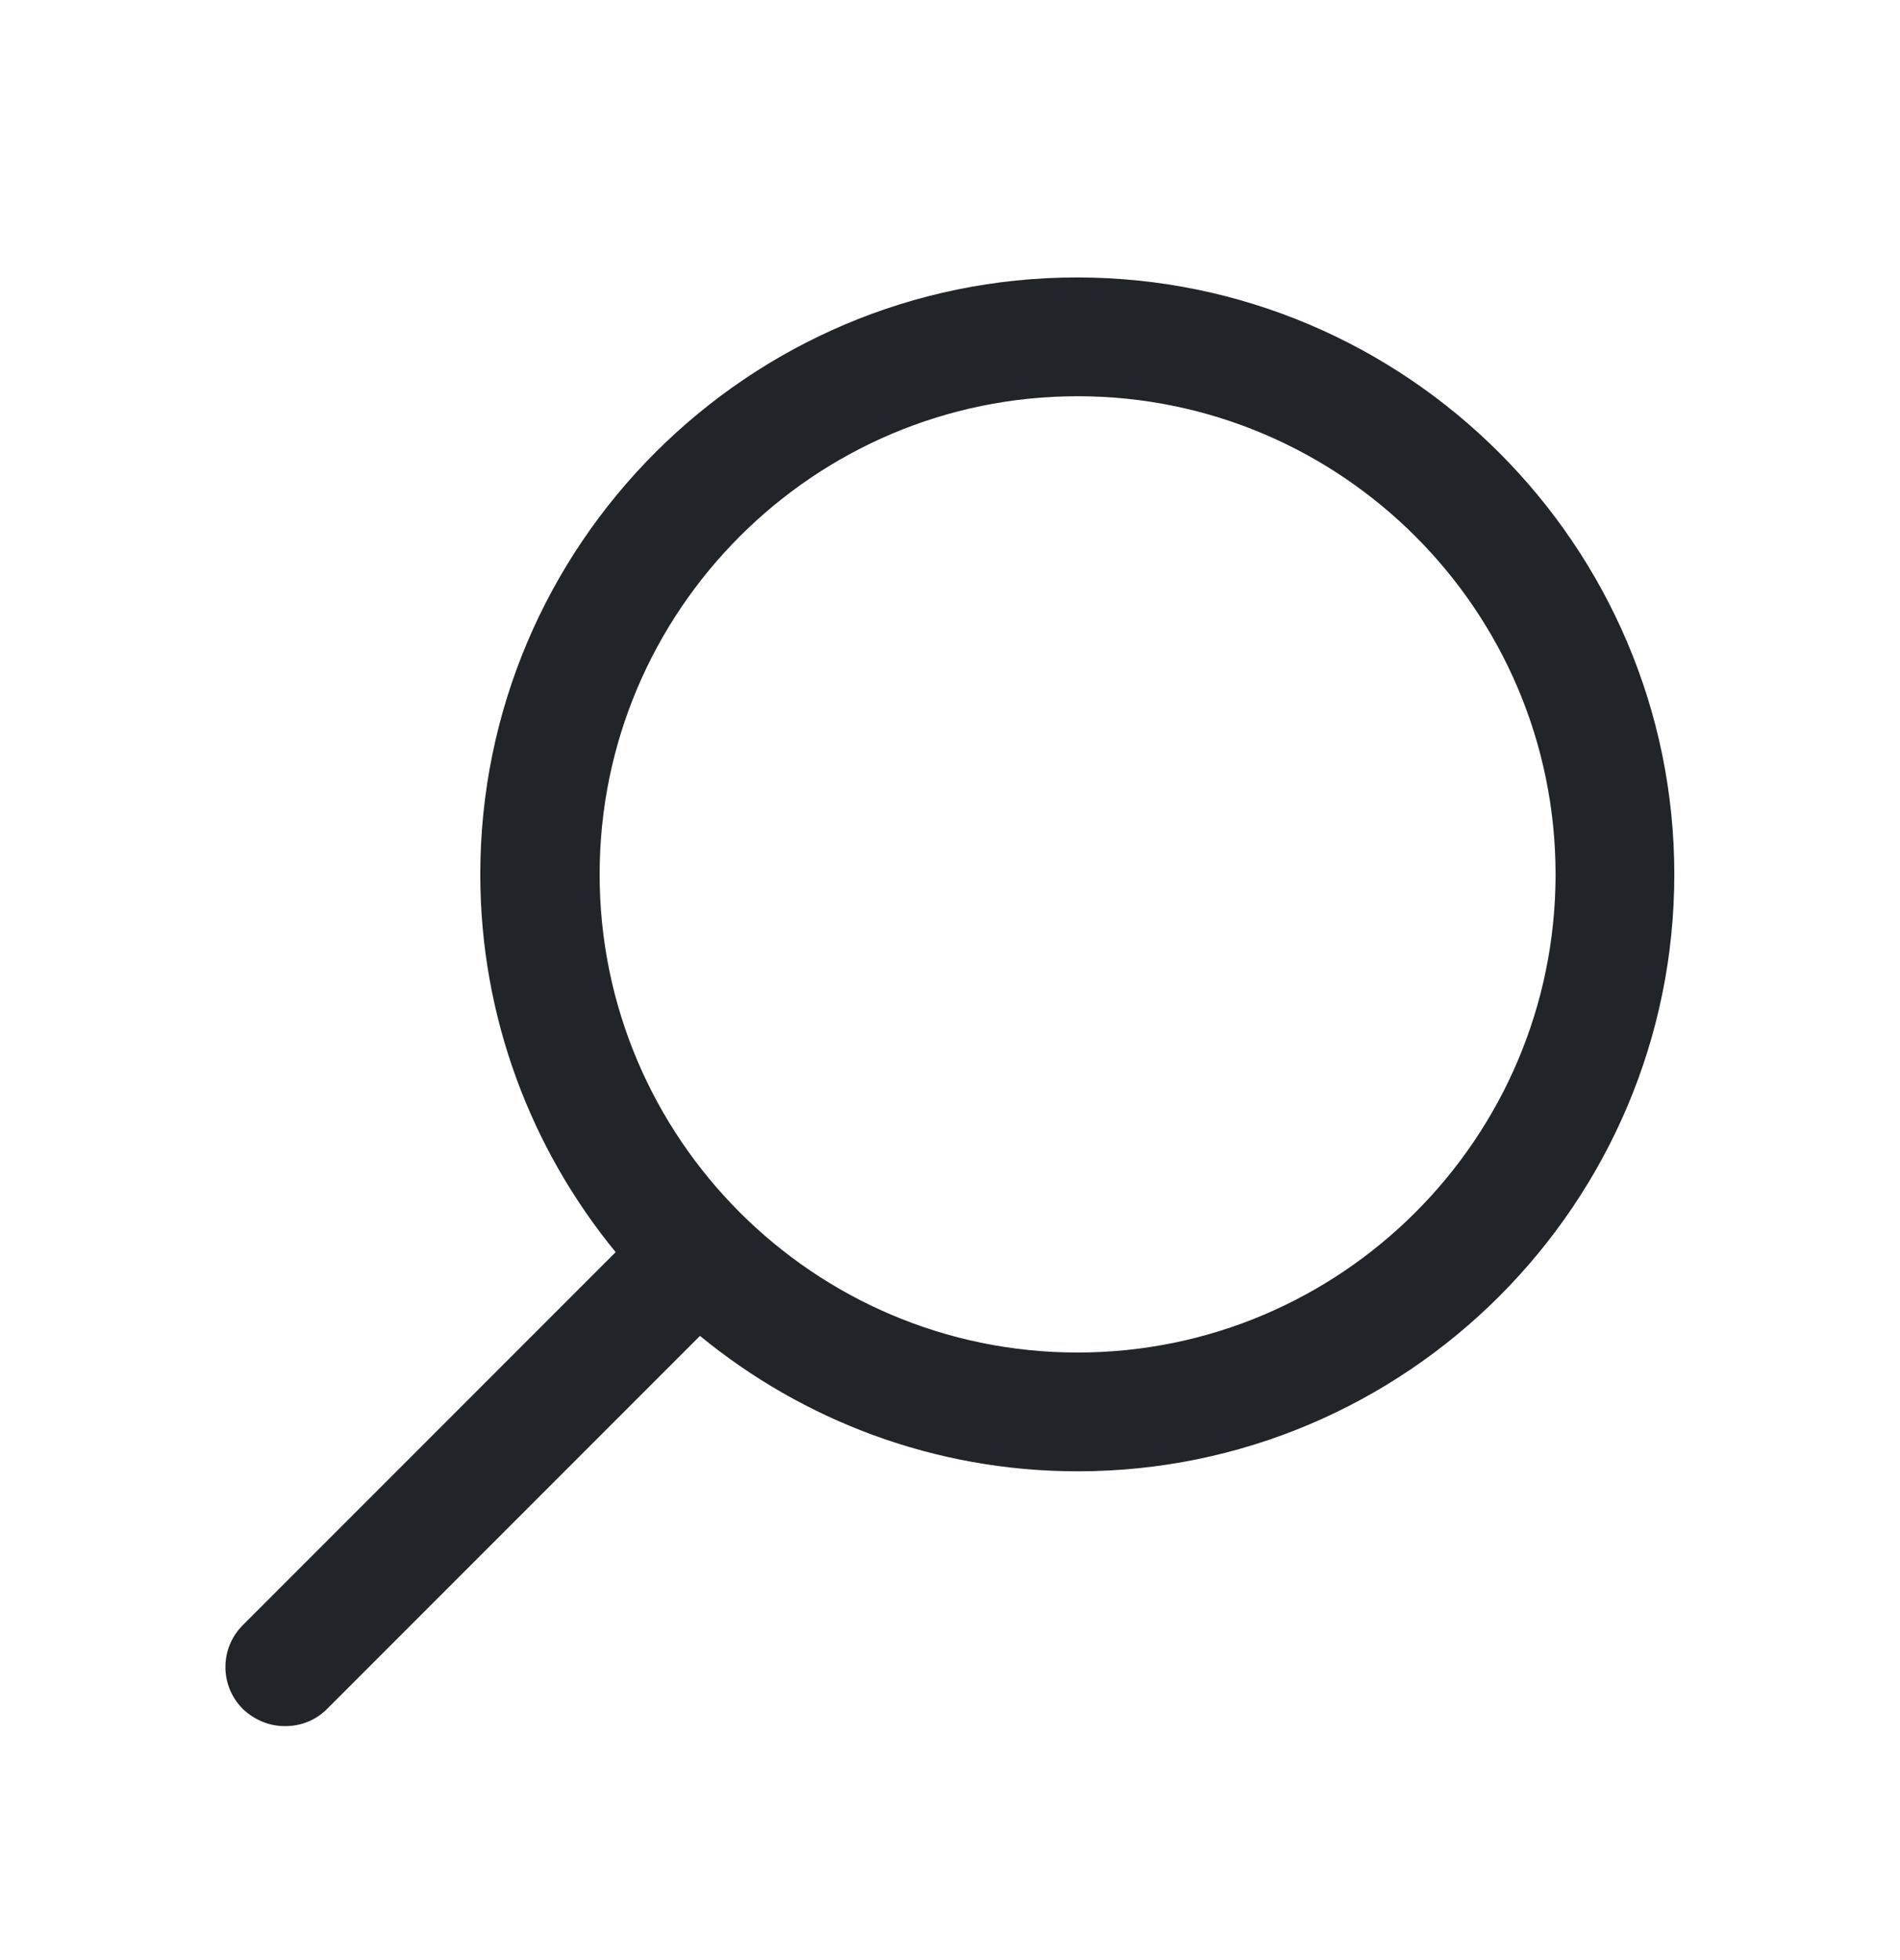 <svg width="32" height="33" viewBox="0 0 32 33" fill="none" xmlns="http://www.w3.org/2000/svg">
<path d="M4.089 27.361L10.369 21.081C8.949 19.351 8.089 17.131 8.089 14.721C8.089 9.181 12.599 4.671 18.139 4.671C23.679 4.671 28.199 9.181 28.199 14.721C28.199 20.261 23.689 24.771 18.149 24.771C15.739 24.771 13.519 23.911 11.789 22.491L5.509 28.771C5.309 28.971 5.059 29.061 4.799 29.061C4.539 29.061 4.289 28.961 4.089 28.771C3.699 28.381 3.699 27.751 4.089 27.361ZM26.199 14.721C26.199 10.281 22.589 6.671 18.149 6.671C13.709 6.671 10.099 10.281 10.099 14.721C10.099 19.161 13.709 22.771 18.149 22.771C22.589 22.771 26.199 19.161 26.199 14.721Z" fill="#212529"/>
</svg>
